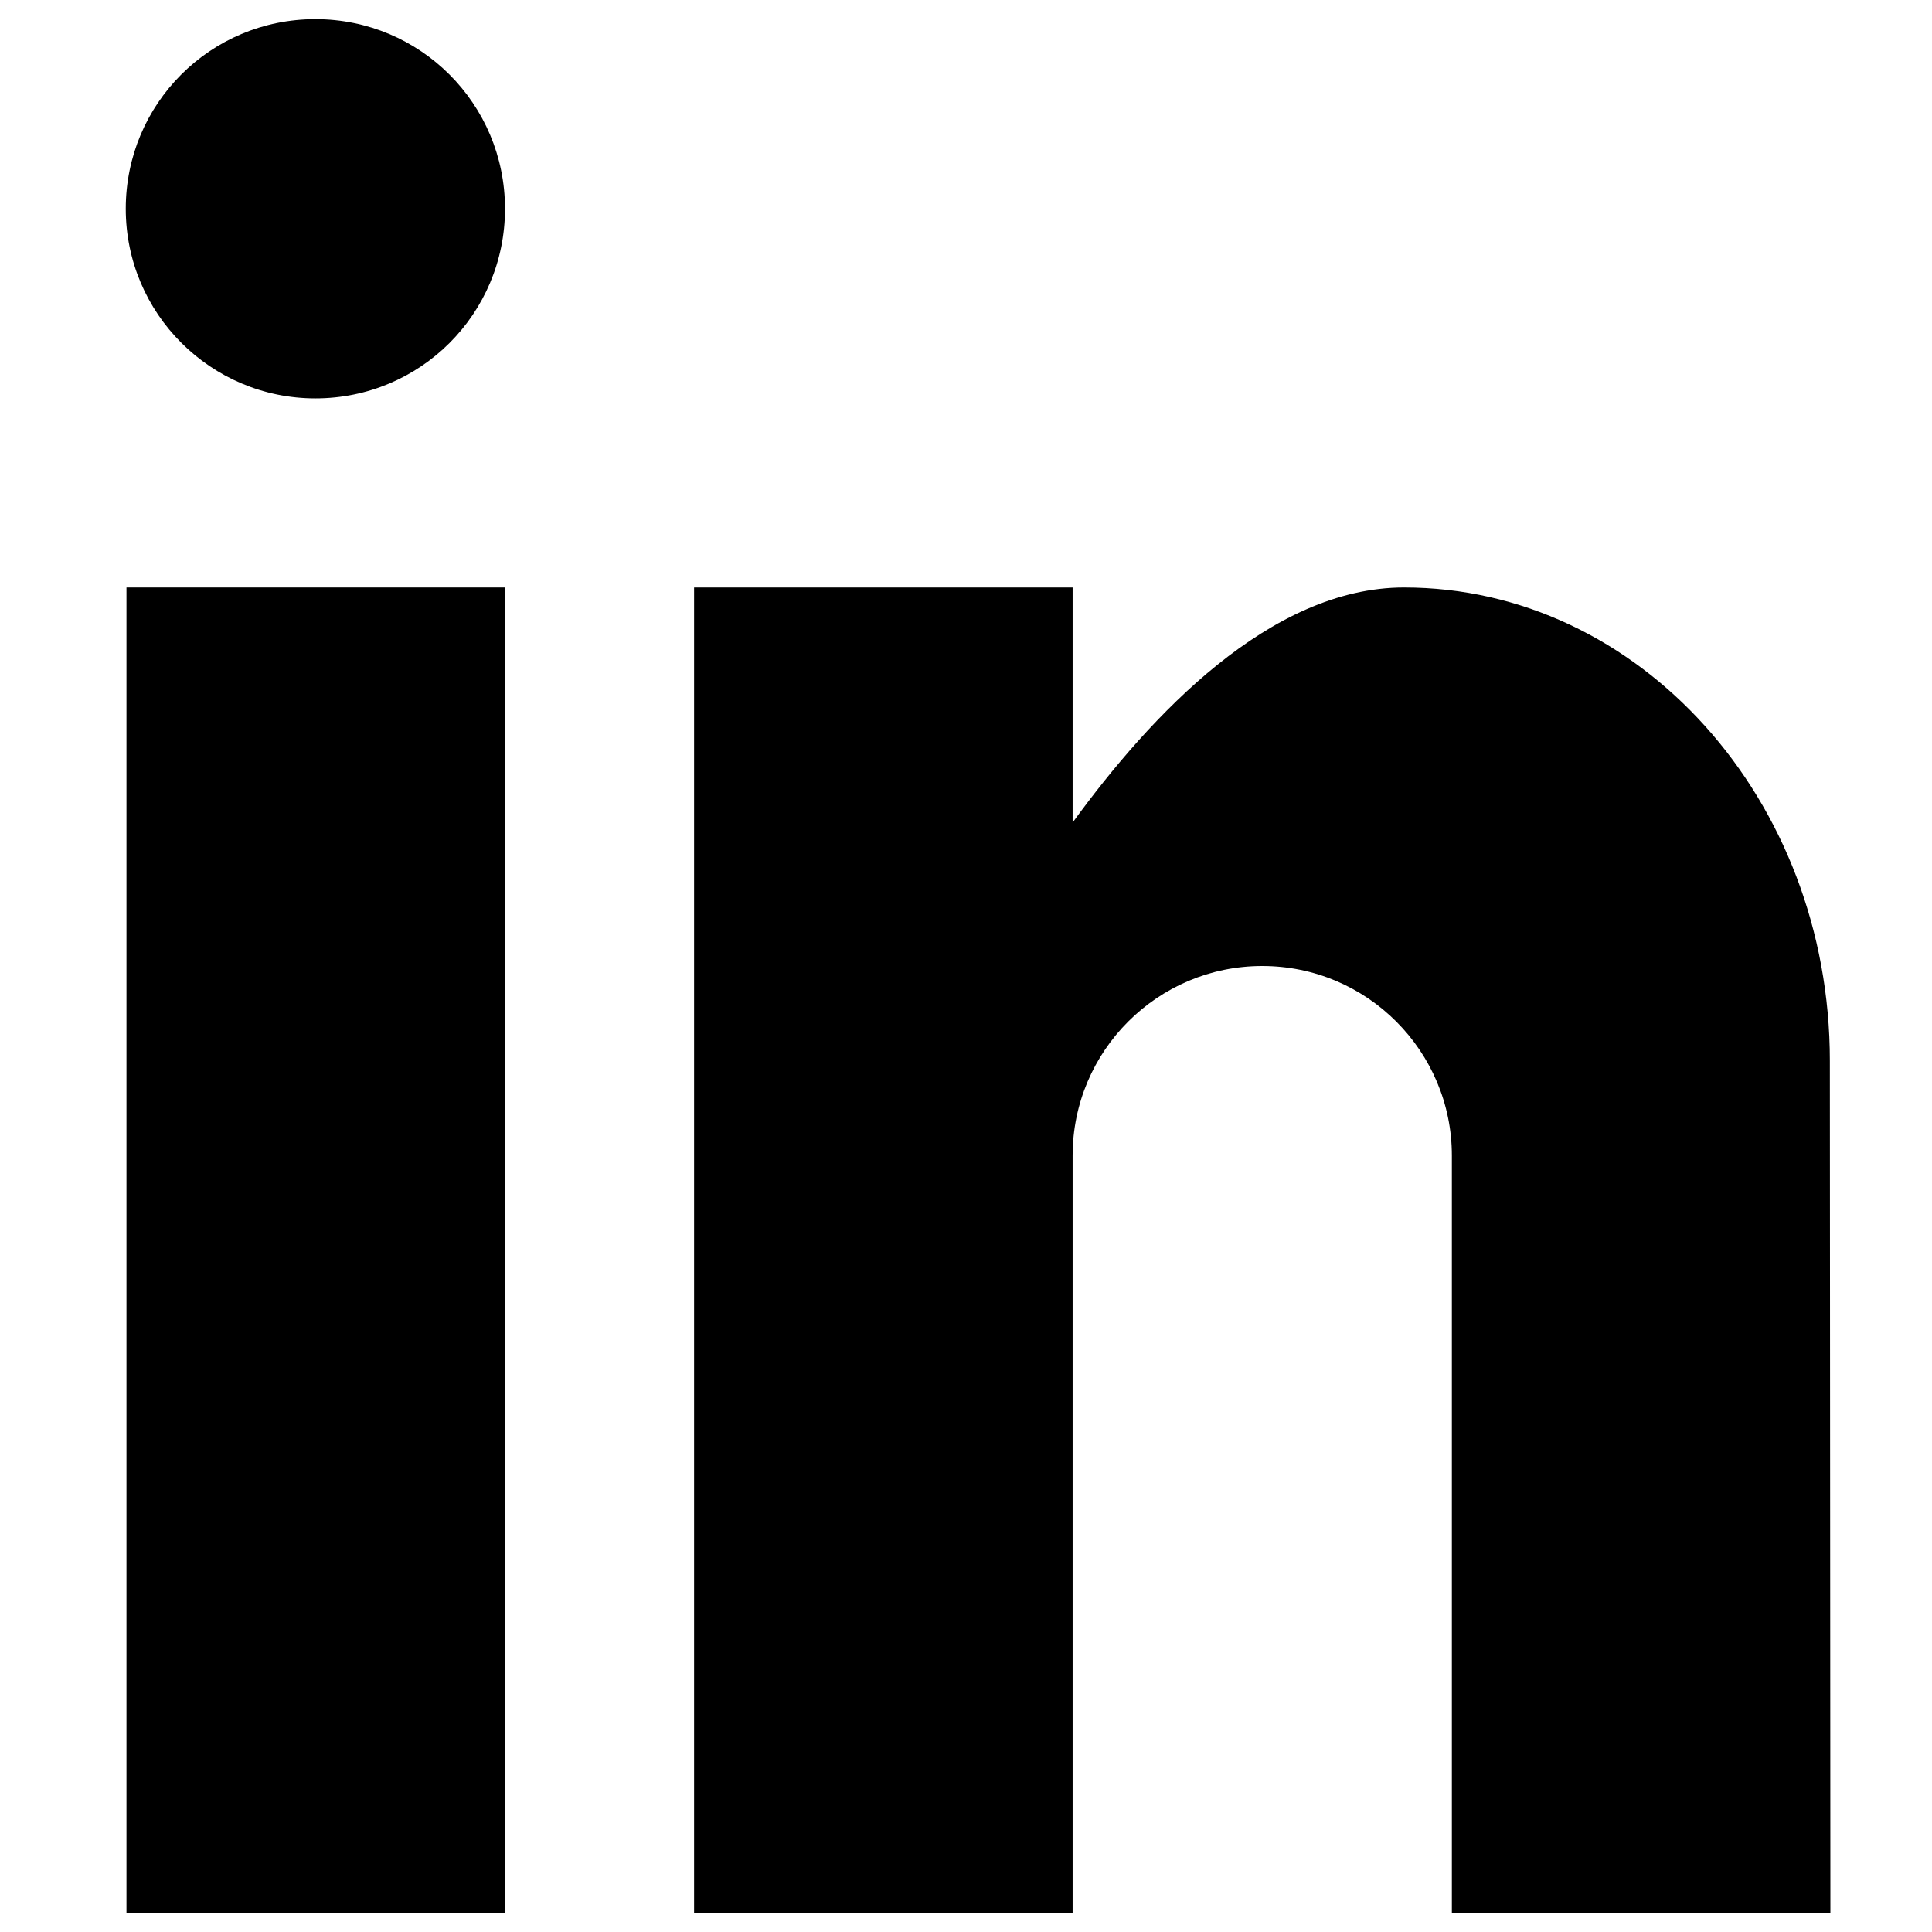 <?xml version="1.0" encoding="utf-8"?>
<!-- Generator: Adobe Illustrator 19.0.0, SVG Export Plug-In . SVG Version: 6.00 Build 0)  -->
<!DOCTYPE svg PUBLIC "-//W3C//DTD SVG 1.1//EN" "http://www.w3.org/Graphics/SVG/1.1/DTD/svg11.dtd">
<svg version="1.1" id="Layer_1" xmlns="http://www.w3.org/2000/svg" xmlns:xlink="http://www.w3.org/1999/xlink" x="0px" y="0px"
	 viewBox="-419 0 1080 1080" style="enable-background:new -419 0 1080 1080;" xml:space="preserve">
<rect x="-348.3" y="328.4" width="211.6" height="740.8"/>
<path d="M-242.7,222.7c-58.3,0-106-47.3-106-106s47.3-106,106-106c58.6,0,106,47.3,106,106S-184,222.7-242.7,222.7z"/>
<path d="M604.2,1069.2H392.6V646c0-58.3-47.3-106-106-106c-58.3,0-106,47.3-106,106v423.3H-31V328.4h211.6v131.4
	c43.6-59.9,110.4-131.4,185.3-131.4c131.4,0,238,118.5,238,264.6L604.2,1069.2L604.2,1069.2z"/>
</svg>
